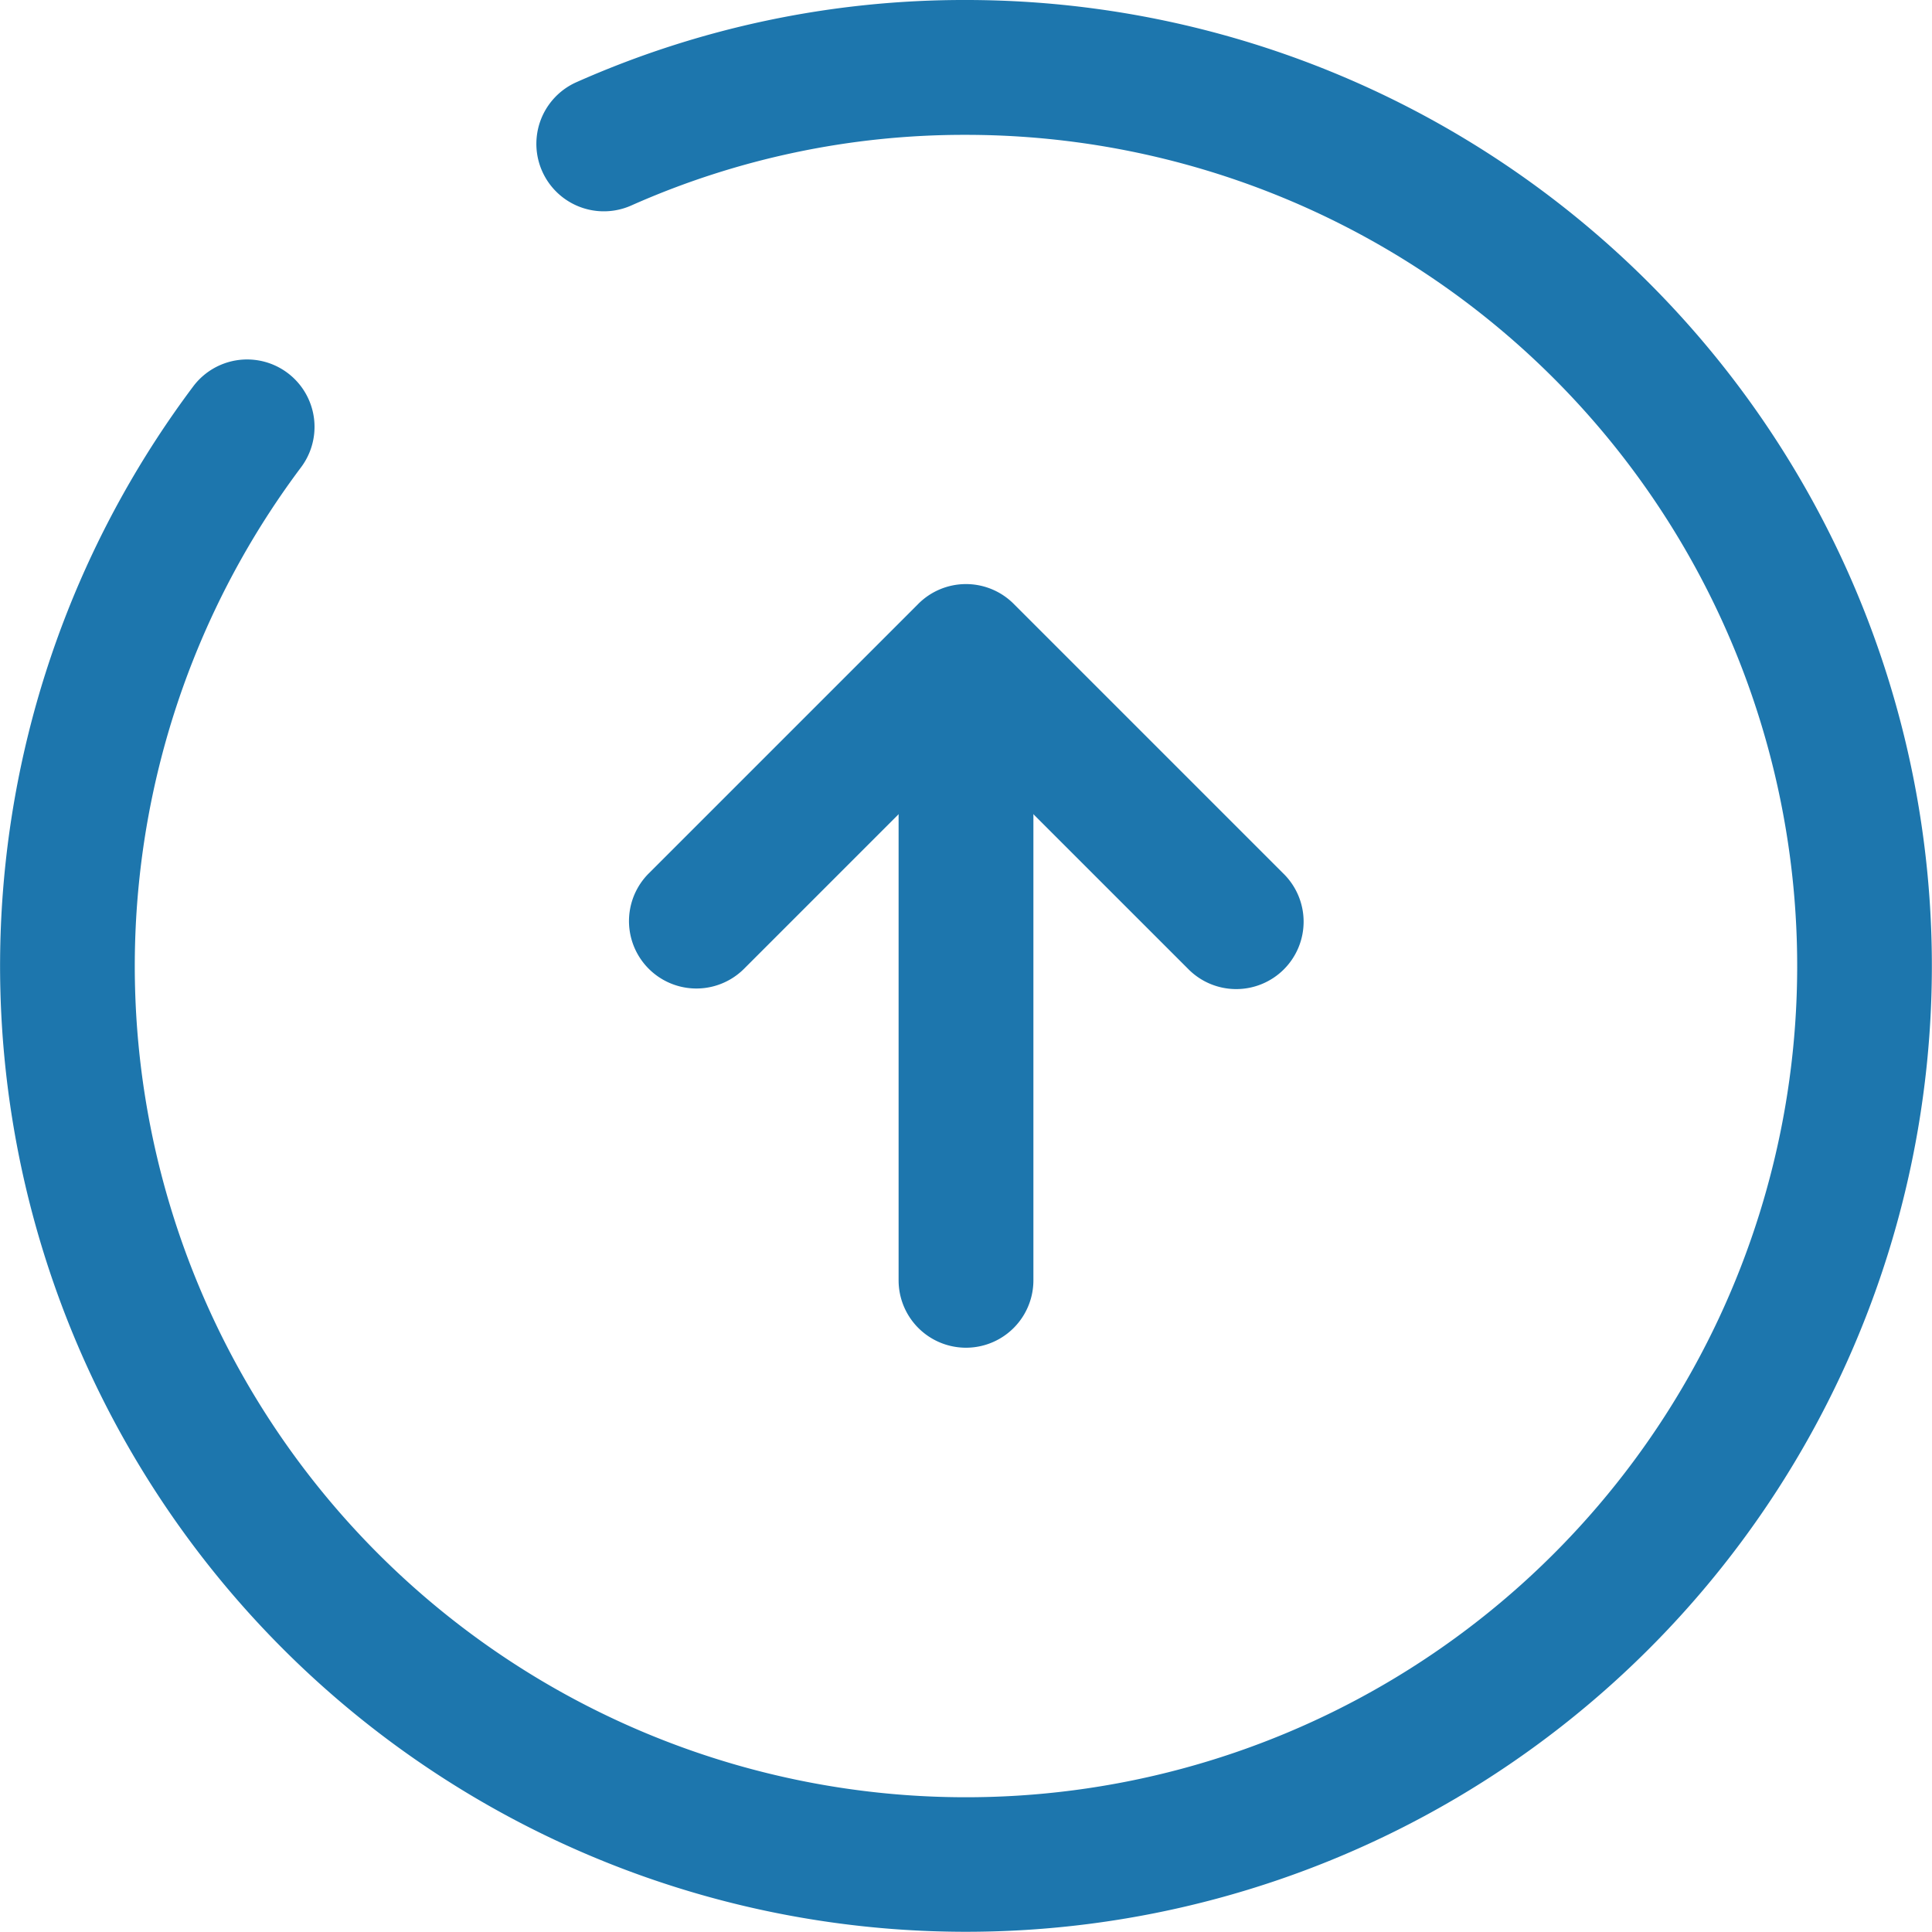 <svg xmlns="http://www.w3.org/2000/svg" width="36.204" height="36.204" viewBox="0 0 36.204 36.204">
  <g id="arrow_9259683" transform="translate(-1.25 -1.25)">
    <path id="Tracciato_550" data-name="Tracciato 550" d="M12.513,8.75a1.263,1.263,0,0,1,1.263,1.263v10.1a1.263,1.263,0,0,1-2.526,0v-10.1A1.263,1.263,0,0,1,12.513,8.75Z" transform="translate(6.839 5.129)" fill="#1d76ad" fill-rule="evenodd"/>
    <path id="Tracciato_551" data-name="Tracciato 551" d="M13.672,8.12a1.263,1.263,0,0,1,1.786,0l5.052,5.052a1.263,1.263,0,1,1-1.786,1.786L14.565,10.8l-4.159,4.159A1.263,1.263,0,0,1,8.62,13.172Z" transform="translate(4.787 4.445)" fill="#1d76ad" fill-rule="evenodd"/>
    <path id="Tracciato_552" data-name="Tracciato 552" d="M12.05,2.791a17.875,17.875,0,0,1,7.3-1.541A18.1,18.1,0,1,1,4.87,8.492a1.263,1.263,0,0,1,2.022,1.514,15.576,15.576,0,1,0,12.46-6.229A15.349,15.349,0,0,0,13.081,5.1,1.263,1.263,0,0,1,12.05,2.791Z" fill="#1d76ad" fill-rule="evenodd"/>
  </g>
</svg>
